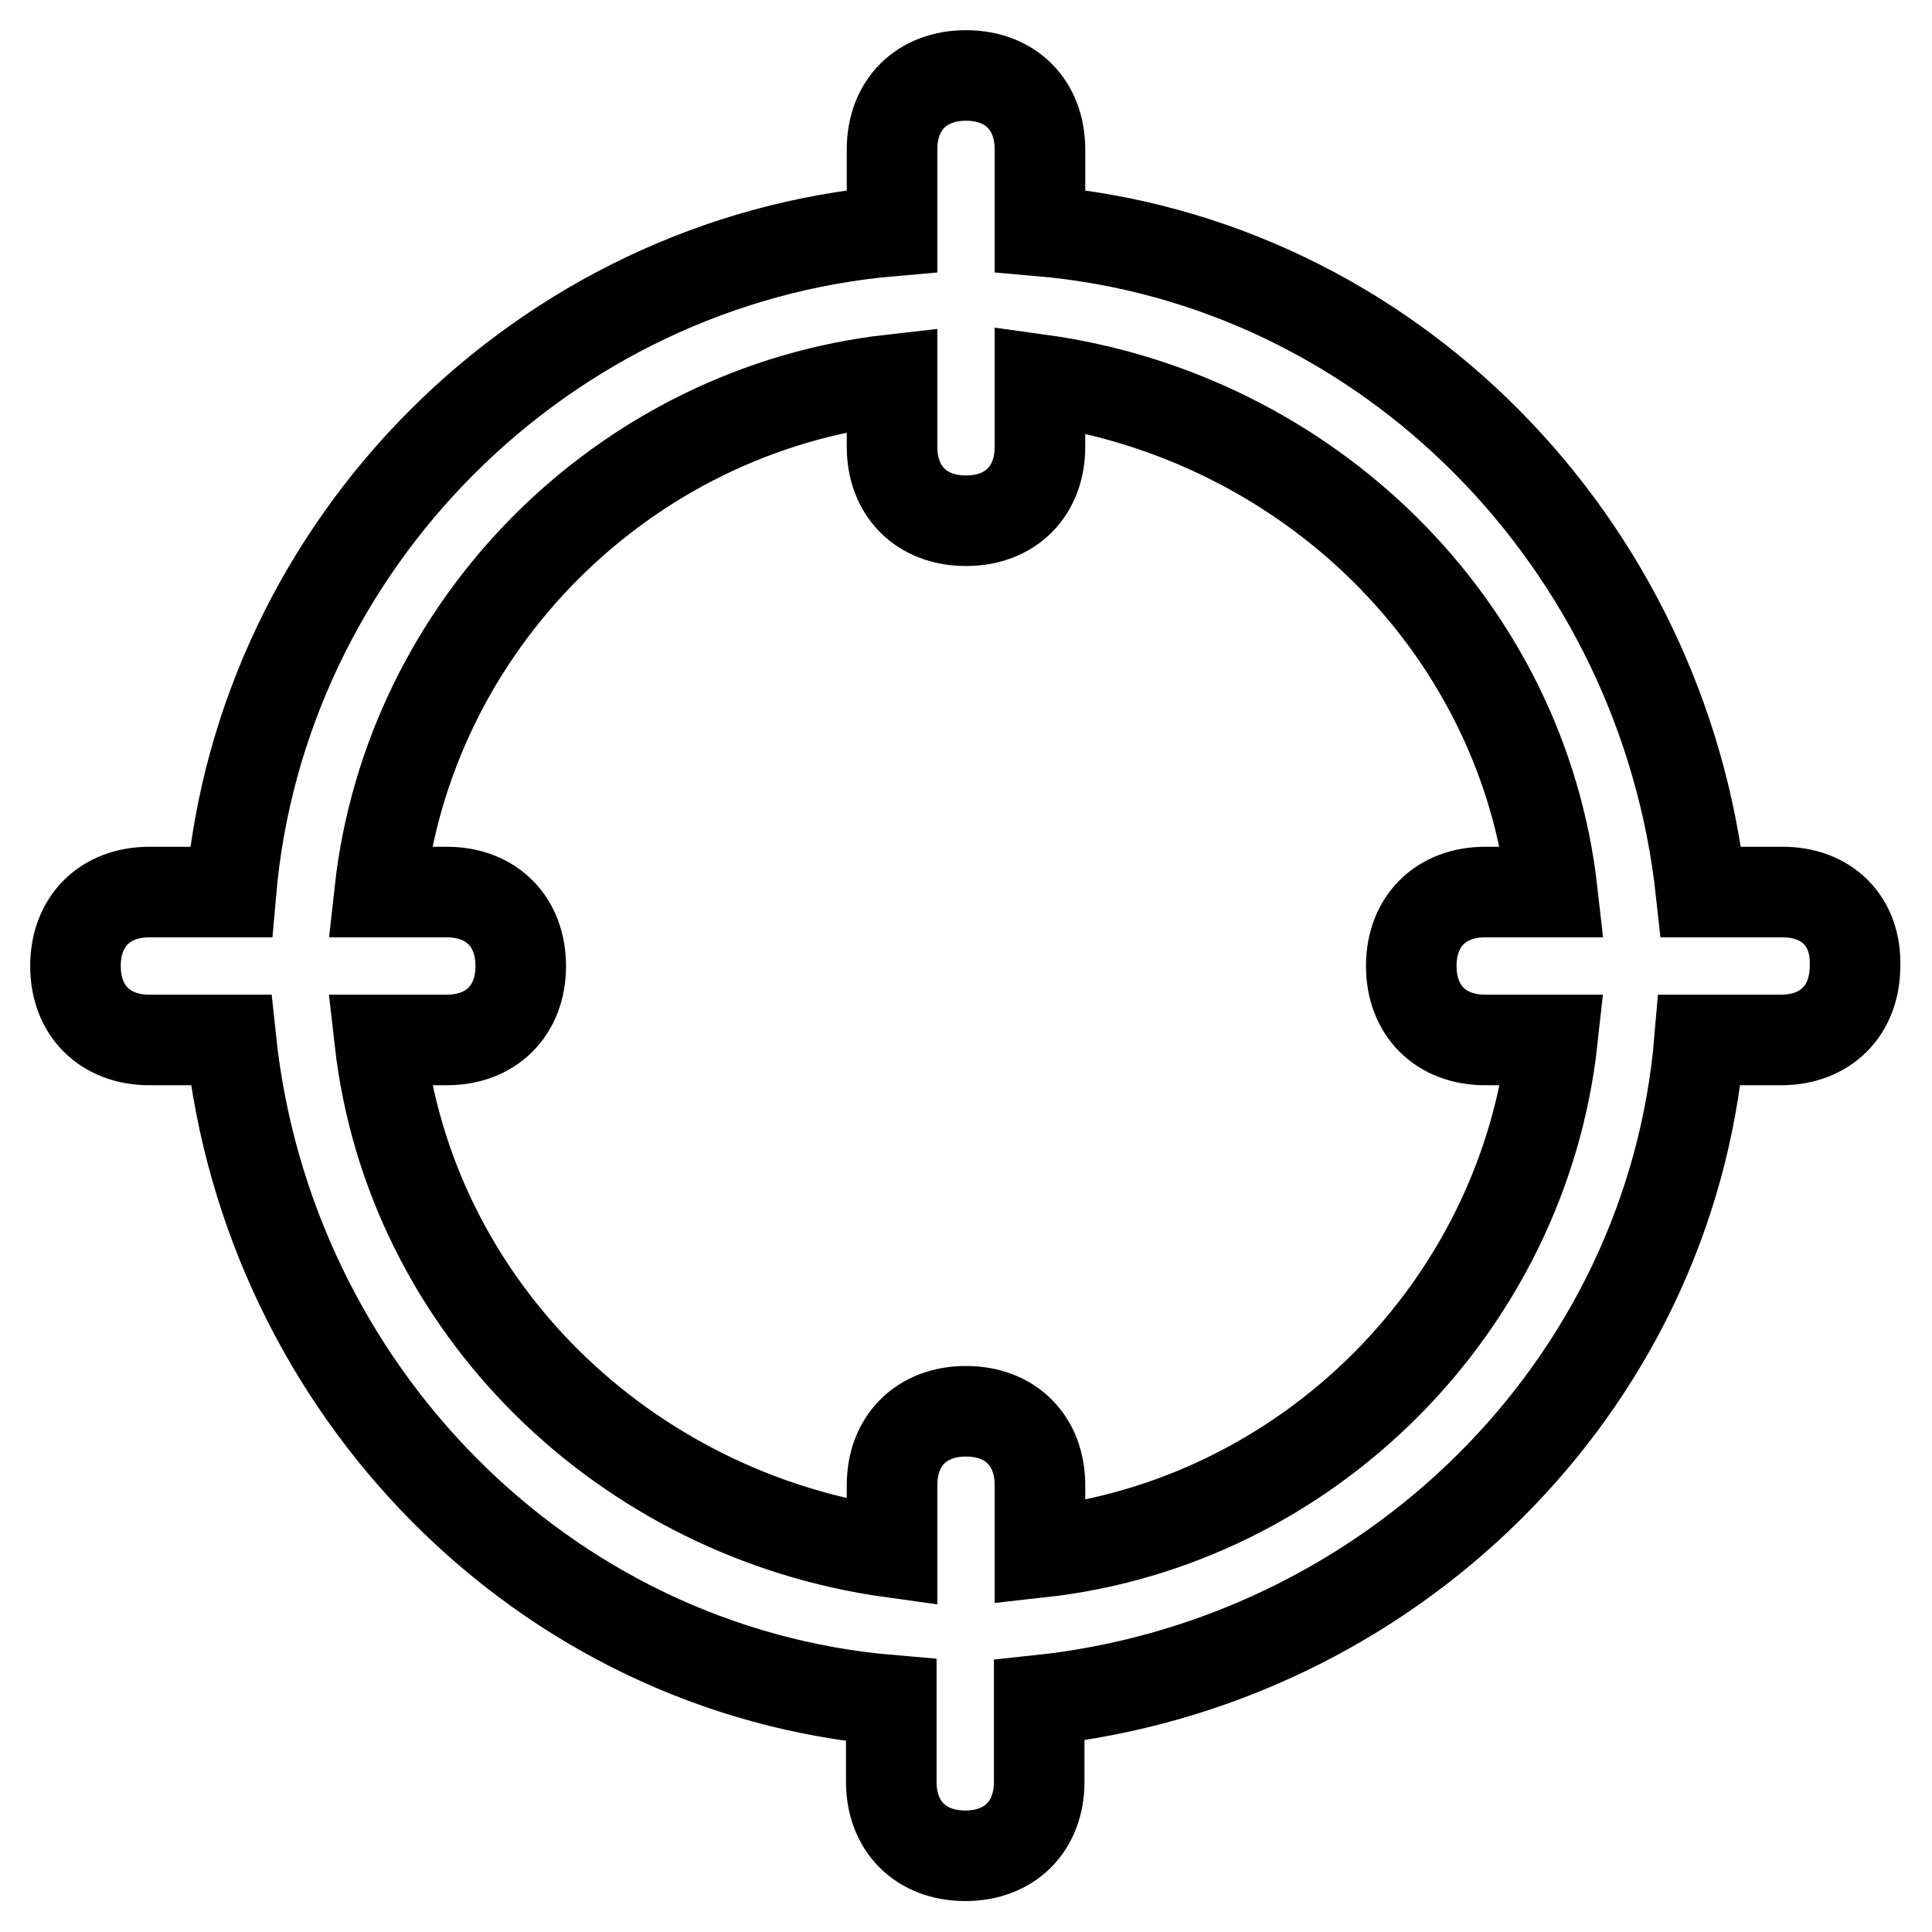 <?xml version="1.0" encoding="utf-8"?>
<!-- Svg Vector Icons : http://www.onlinewebfonts.com/icon -->
<!DOCTYPE svg PUBLIC "-//W3C//DTD SVG 1.1//EN" "http://www.w3.org/Graphics/SVG/1.1/DTD/svg11.dtd">
<svg version="1.1" xmlns="http://www.w3.org/2000/svg" xmlns:xlink="http://www.w3.org/1999/xlink" x="0px" y="0px" viewBox="0 0 256 256" enable-background="new 0 0 256 256" xml:space="preserve">
<g> <path stroke-width="12" fill-opacity="0" stroke="#000000"  d="M236.2,118.2h-10.8C220.4,72,184,34.6,137.8,30.6V19.8c0-5.9-3.9-9.8-9.8-9.8c-5.9,0-9.8,3.9-9.8,9.8v10.8 C72,34.6,34.6,72,30.6,118.2H19.8c-5.9,0-9.8,3.9-9.8,9.8c0,5.9,3.9,9.8,9.8,9.8h10.8c4.9,46.2,41.3,83.6,87.5,87.5v10.8 c0,5.9,3.9,9.8,9.8,9.8c5.9,0,9.8-3.9,9.8-9.8v-10.8c46.2-4.9,83.6-41.3,87.5-87.5h10.8c5.9,0,9.8-3.9,9.8-9.8 C246,122.1,242.1,118.2,236.2,118.2L236.2,118.2z M137.8,205.7v-8.9c0-5.9-3.9-9.8-9.8-9.8c-5.9,0-9.8,3.9-9.8,9.8v8.9 c-35.4-4.9-63.9-32.5-67.9-67.9h8.9c5.9,0,9.8-3.9,9.8-9.8c0-5.9-3.9-9.8-9.8-9.8h-8.9c3.9-35.4,32.4-63.9,67.9-67.9v8.9 c0,5.9,3.9,9.8,9.8,9.8c5.9,0,9.8-3.9,9.8-9.8v-8.9c35.4,4.9,63.9,32.5,67.9,67.9h-8.9c-5.9,0-9.8,3.9-9.8,9.8 c0,5.9,3.9,9.8,9.8,9.8h8.9C201.8,173.2,173.2,201.8,137.8,205.7L137.8,205.7z"/></g>
</svg>